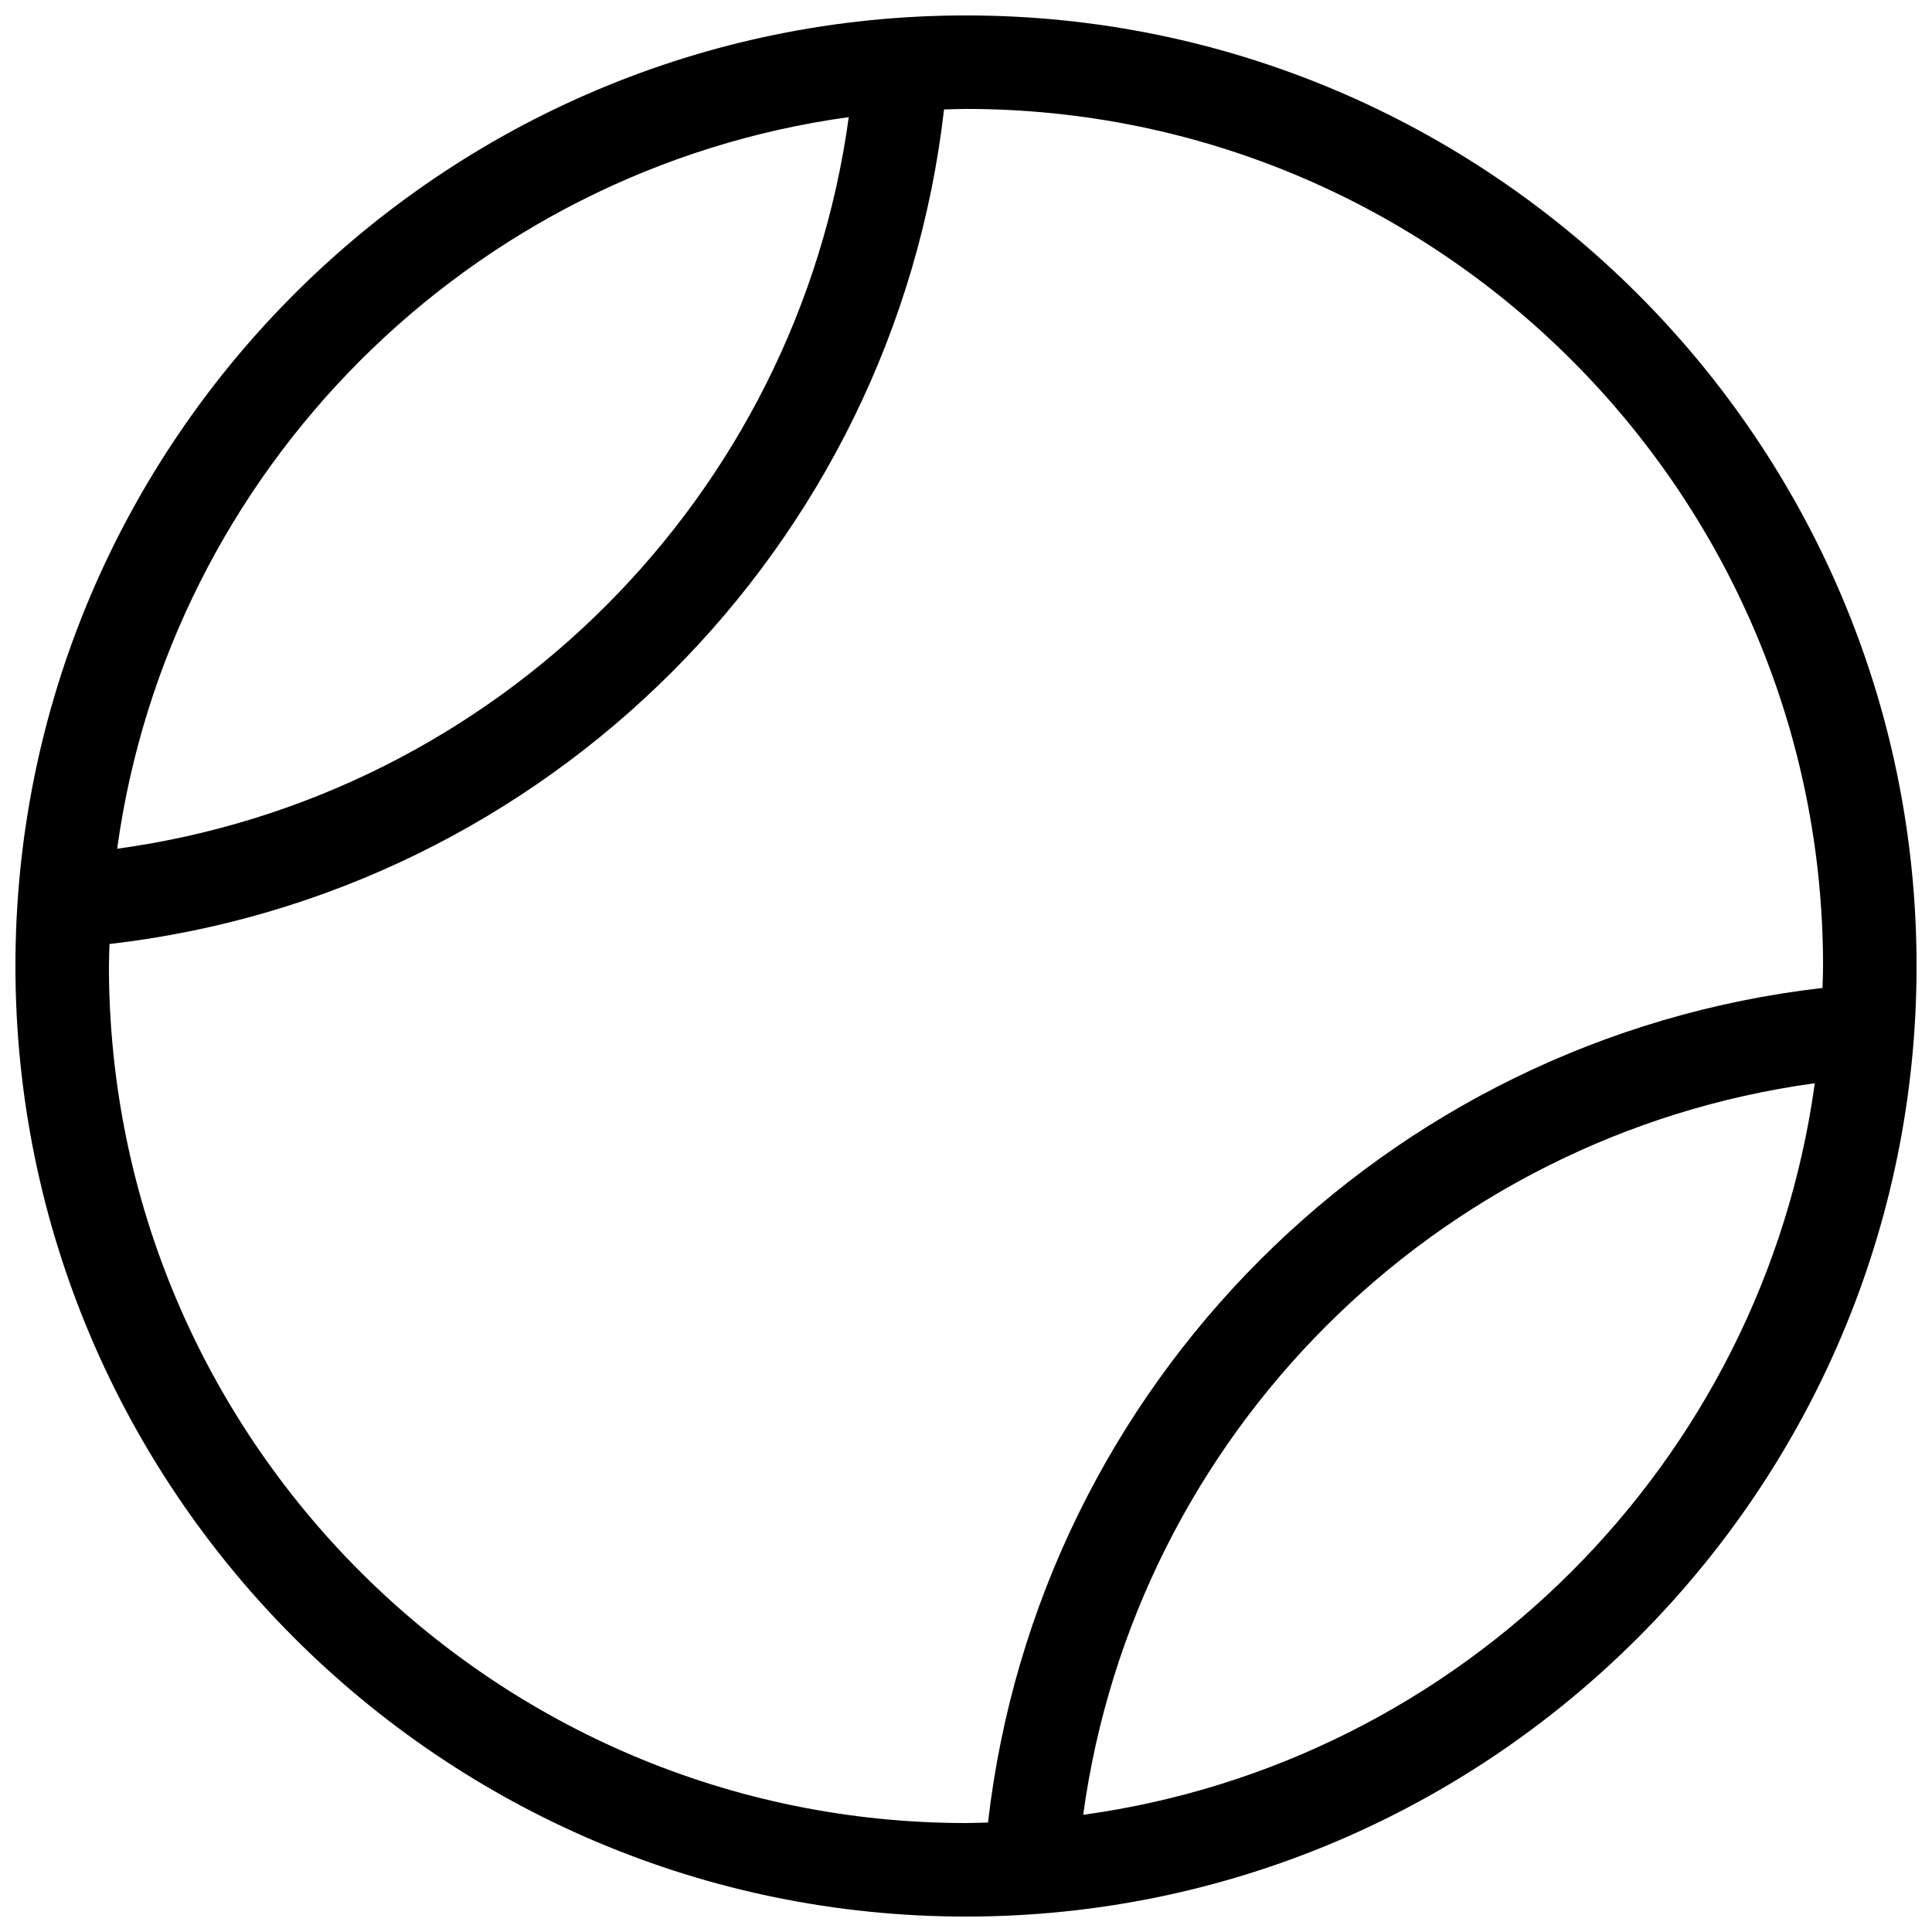 <?xml version="1.0" encoding="UTF-8"?>
<!-- Uploaded to: SVG Repo, www.svgrepo.com, Generator: SVG Repo Mixer Tools -->
<svg width="800px" height="800px" version="1.1" viewBox="144 144 512 512" xmlns="http://www.w3.org/2000/svg">
 <defs>
  <clipPath id="a">
   <path d="m148.09 148.09h503.81v503.81h-503.81z"/>
  </clipPath>
 </defs>
 <g clip-path="url(#a)">
  <path d="m400 148.09c-138.9 0-251.91 113-251.91 251.91 0 138.89 113 251.91 251.91 251.91 138.9 0 251.91-113.02 251.91-251.91-0.004-138.91-113.01-251.91-251.91-251.91zm-31.07 26.953c-13.762 100.6-93.262 180.11-193.88 193.88 13.812-100.42 93.457-180.07 193.88-193.88zm-195.91 219.13c115.96-13.316 207.84-105.22 221.16-221.16 1.934-0.051 3.871-0.145 5.82-0.145 125.24 0 227.13 101.89 227.13 227.13 0 1.949-0.098 3.879-0.145 5.82-116.03 13.312-207.84 105.28-221.15 221.17-1.941 0.047-3.875 0.137-5.836 0.137-125.23-0.004-227.13-101.9-227.13-227.13 0-1.957 0.102-3.887 0.152-5.824zm258.04 230.77c13.75-100.57 93.211-180.11 193.88-193.87-13.805 100.41-93.457 180.06-193.88 193.87z"/>
 </g>
</svg>